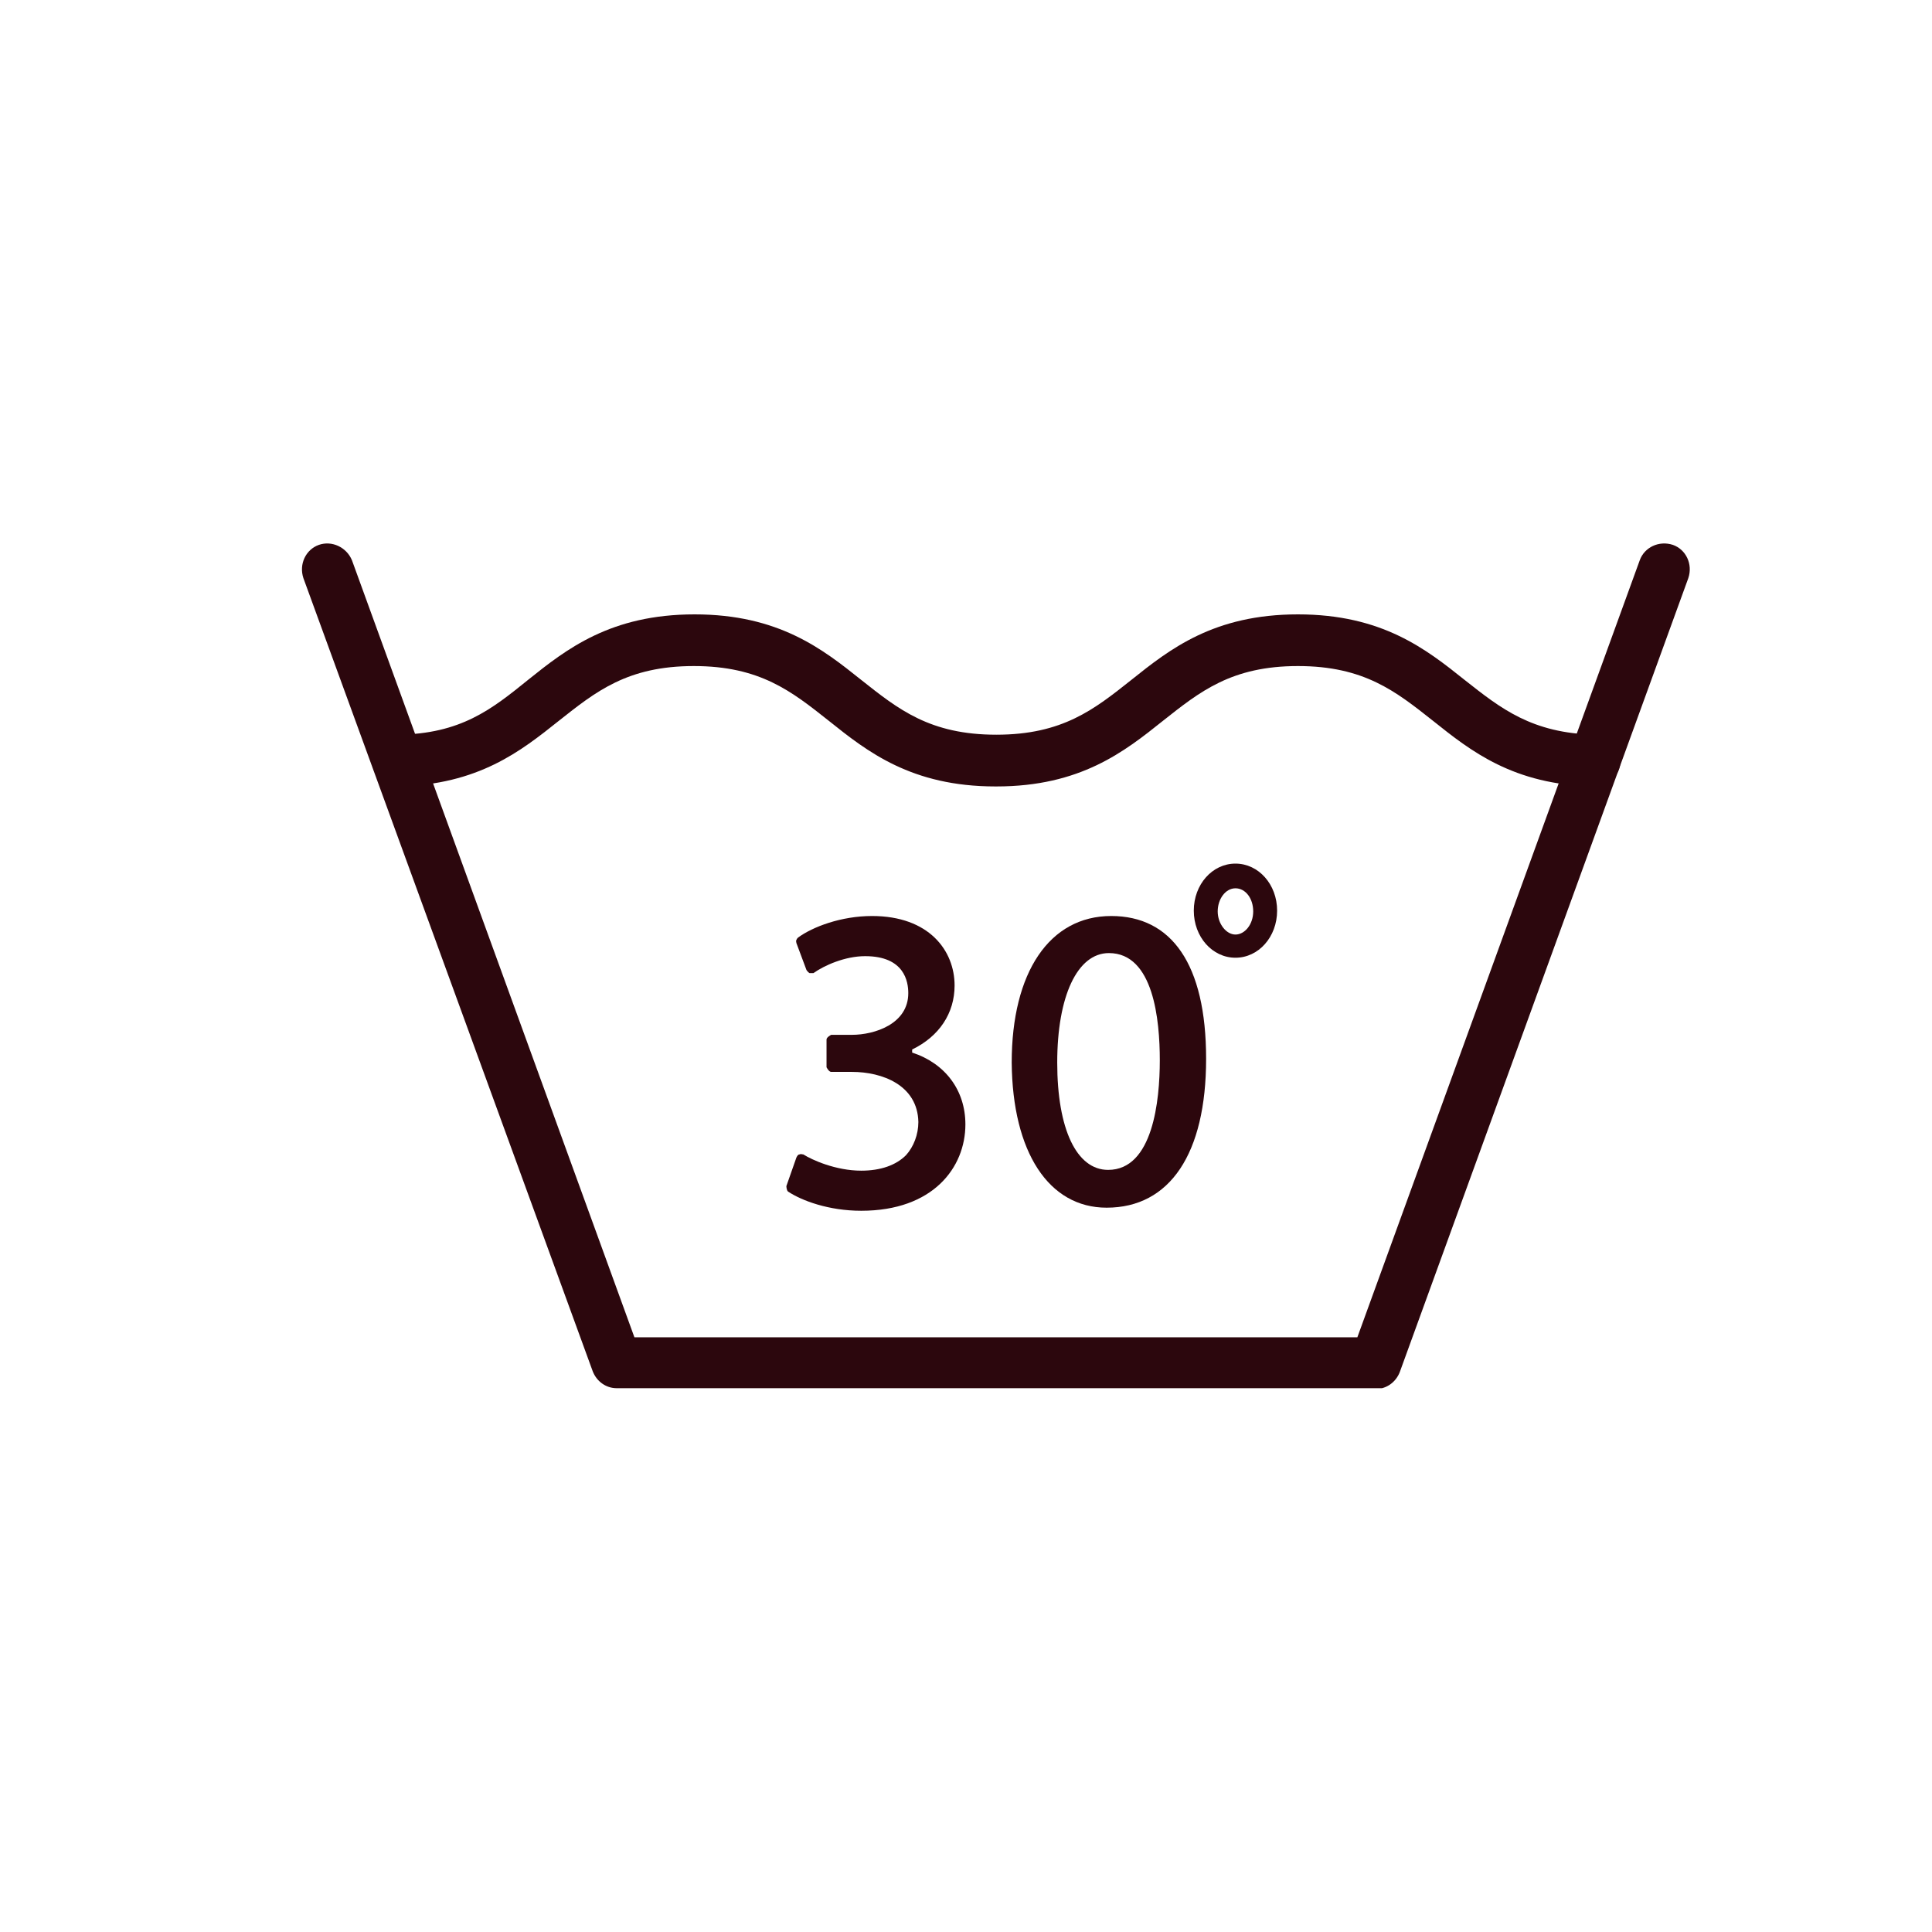 <svg width="32" height="32" viewBox="0 0 32 32" fill="none" xmlns="http://www.w3.org/2000/svg">
<g clip-path="url(#clip0_1229_344)">
<path d="M22.776 22.993H10.214C10.035 22.993 9.881 22.878 9.817 22.712L5.025 9.575C4.949 9.345 5.064 9.102 5.281 9.025C5.498 8.949 5.741 9.064 5.83 9.281L10.508 22.15H22.482L27.159 9.281C27.236 9.064 27.479 8.949 27.709 9.025C27.926 9.102 28.041 9.345 27.964 9.575L23.185 22.725C23.121 22.891 22.967 23.006 22.788 23.006L22.776 22.993Z" fill="#2C070D"/>
<path d="M16.489 13.026C15.096 13.026 14.367 12.45 13.728 11.939C13.115 11.454 12.591 11.032 11.492 11.032C10.393 11.032 9.869 11.454 9.256 11.939C8.63 12.438 7.927 13 6.585 13.026C6.355 13.026 6.163 12.834 6.163 12.604C6.163 12.374 6.342 12.169 6.585 12.169C7.633 12.157 8.144 11.748 8.745 11.262C9.383 10.751 10.112 10.176 11.505 10.176C12.898 10.176 13.626 10.751 14.265 11.262C14.879 11.748 15.402 12.169 16.502 12.169C17.601 12.169 18.125 11.748 18.738 11.262C19.377 10.751 20.105 10.176 21.498 10.176C22.891 10.176 23.62 10.751 24.259 11.262C24.859 11.735 25.37 12.144 26.418 12.169C26.648 12.169 26.84 12.361 26.84 12.604C26.84 12.834 26.648 13.026 26.405 13.026C25.064 13 24.361 12.438 23.735 11.939C23.121 11.454 22.597 11.032 21.498 11.032C20.399 11.032 19.875 11.454 19.262 11.939C18.623 12.45 17.895 13.026 16.502 13.026H16.489Z" fill="#2C070D"/>
<path d="M15.108 17.383C15.556 17.166 15.811 16.783 15.811 16.323C15.811 15.747 15.39 15.172 14.444 15.172C13.933 15.172 13.46 15.351 13.217 15.53C13.191 15.556 13.179 15.581 13.191 15.62L13.358 16.067C13.358 16.067 13.383 16.105 13.409 16.118C13.434 16.118 13.46 16.118 13.473 16.118C13.652 15.99 13.997 15.837 14.329 15.837C14.981 15.837 15.044 16.259 15.044 16.45C15.044 16.962 14.482 17.14 14.112 17.14H13.767C13.767 17.14 13.69 17.179 13.69 17.217V17.677C13.69 17.677 13.728 17.754 13.767 17.754H14.112C14.61 17.754 15.198 17.971 15.211 18.584C15.211 18.789 15.134 18.993 15.006 19.134C14.84 19.3 14.585 19.39 14.265 19.39C13.843 19.39 13.447 19.211 13.306 19.121C13.281 19.121 13.268 19.108 13.243 19.121C13.217 19.121 13.204 19.147 13.191 19.172L13.025 19.645C13.025 19.645 13.025 19.709 13.051 19.735C13.281 19.888 13.728 20.054 14.265 20.054C15.454 20.054 15.99 19.338 15.99 18.623C15.99 18.061 15.658 17.613 15.108 17.434V17.383Z" fill="#2C070D"/>
<path d="M18.405 15.172C17.383 15.172 16.757 16.105 16.757 17.6C16.77 19.083 17.37 20.003 18.329 20.003C19.377 20.003 19.977 19.108 19.977 17.537C19.977 15.965 19.402 15.172 18.405 15.172ZM18.354 19.377C17.83 19.377 17.511 18.7 17.511 17.6C17.511 16.501 17.843 15.786 18.367 15.786C19.108 15.786 19.21 16.898 19.21 17.562C19.21 18.227 19.096 19.377 18.354 19.377Z" fill="#2C070D"/>
<path d="M20.463 15.863C20.08 15.863 19.773 15.518 19.773 15.083C19.773 14.649 20.08 14.304 20.463 14.304C20.846 14.304 21.153 14.649 21.153 15.083C21.153 15.518 20.846 15.863 20.463 15.863ZM20.463 14.713C20.297 14.713 20.169 14.892 20.169 15.096C20.169 15.3 20.31 15.479 20.463 15.479C20.616 15.479 20.757 15.313 20.757 15.096C20.757 14.879 20.629 14.713 20.463 14.713Z" fill="#2C070D"/>
</g>
<defs>
<clipPath id="clip0_1229_344">
<rect width="22.99" height="13.993" fill="white" transform="translate(5 9)"/>
</clipPath>
</defs>
</svg>
